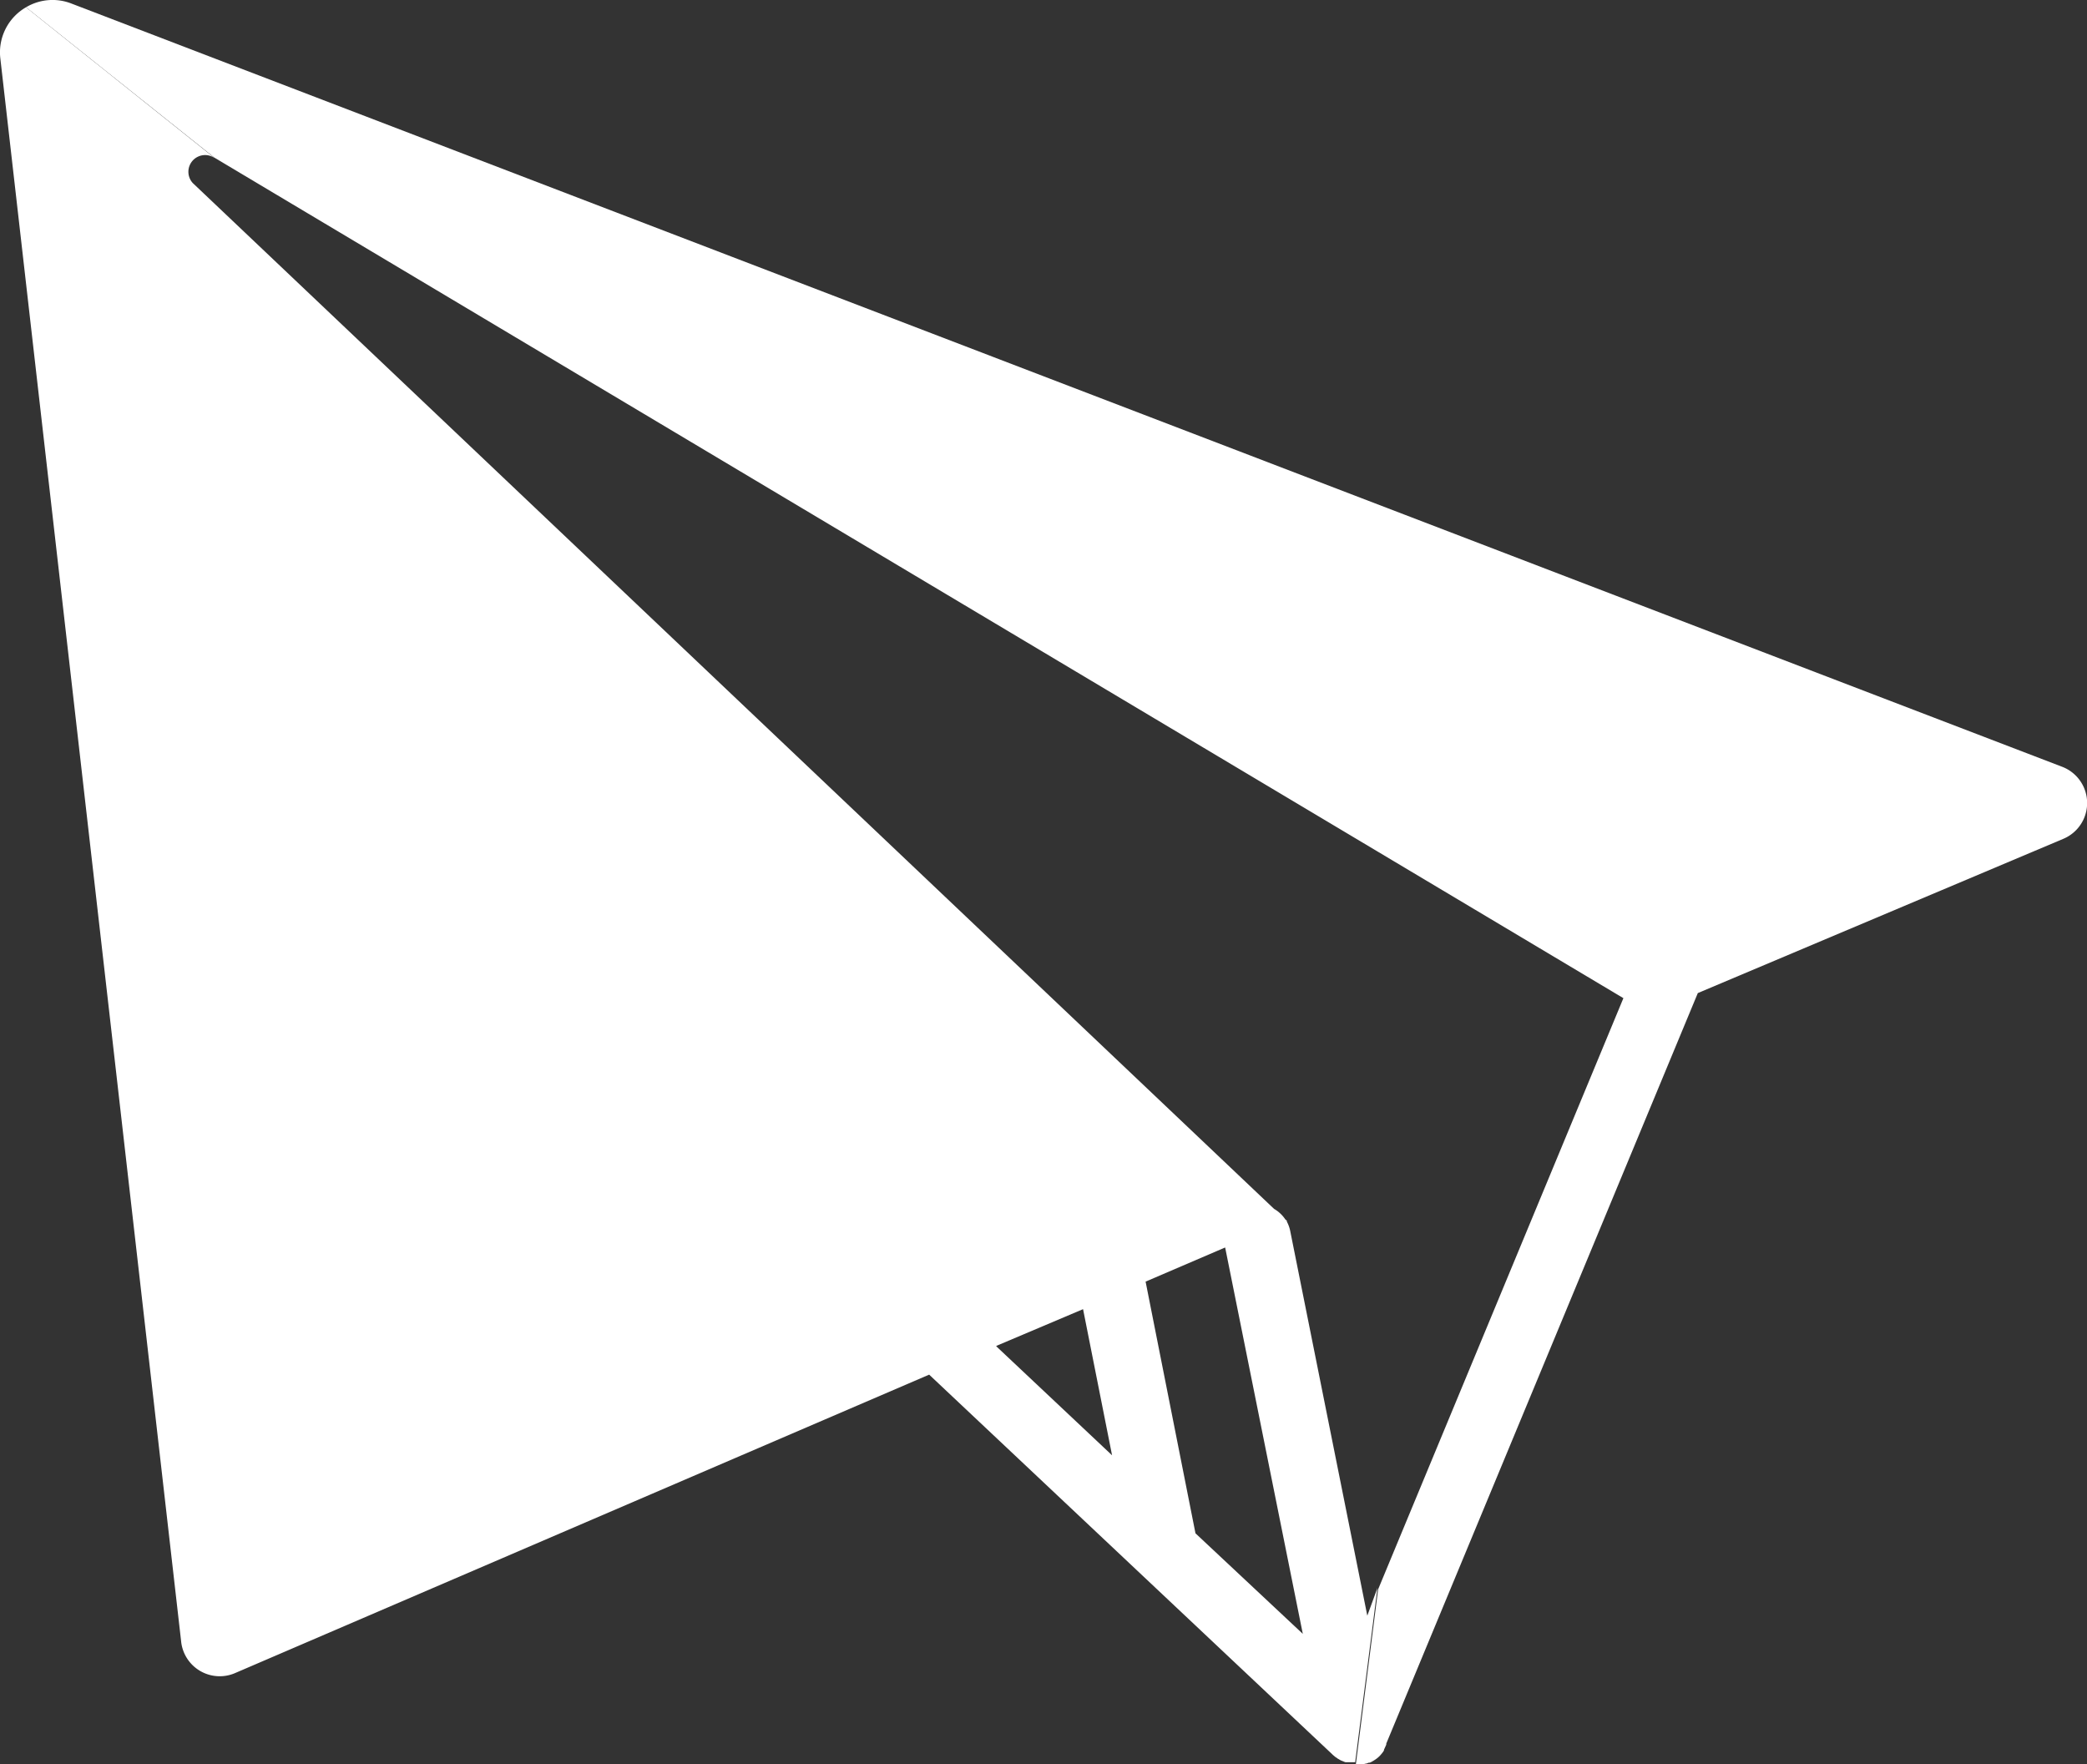 <svg xmlns="http://www.w3.org/2000/svg" width="34.105" height="28.83" viewBox="0 0 34.105 28.83"><rect x="0" y="0" width="34.105" height="28.83" fill="#333333" stroke="none"/><g transform="translate(0.036)"><g transform="translate(-0.036 0)"><path d="M19.5,25.727l-.815-4.113,1.3-.558,1.269,6.314Zm-3.254-3.063,1.417-.6.474,2.388-1.891-1.78Zm6.062,4.409-1.26-6.288a.575.575,0,0,0-.06-.162H21L20.97,20.6a.555.555,0,0,0-.186-.175L3.114,3.662a.273.273,0,0,1,.328-.426l.026.015-.036-.029L.389.79a.85.85,0,0,0-.42.832L2.923,27.484a.634.634,0,0,0,.882.527l11.343-4.877,6.6,6.216h0l.035.03h0l.036.024a.062.062,0,0,0,.017.011l.024.014.02.011.024.009.02.009.026.009h.16l.364-2.848Z" transform="translate(0.036 -0.671)" fill="#fff"/><path d="M24.517,28.83h.113l.047-.012h.009l.036-.014h.018l.029-.014.015-.009a.341.341,0,0,0,.039-.024l.014-.009.03-.023.011-.009a.41.41,0,0,0,.036-.036h0l.027-.032.009-.012a.231.231,0,0,0,.021-.032.027.027,0,0,0,0-.011l.03-.066.008-.018v-.017L30.1,16.228l5.976-2.522a.634.634,0,0,0-.03-1.179L3.52.057a.847.847,0,0,0-.74.062L5.821,2.546l.036.029L28.884,16.311l-4.008,9.66-.364,2.859h0Z" transform="translate(-2.355 0)" fill="#fff"/></g></g></svg>
